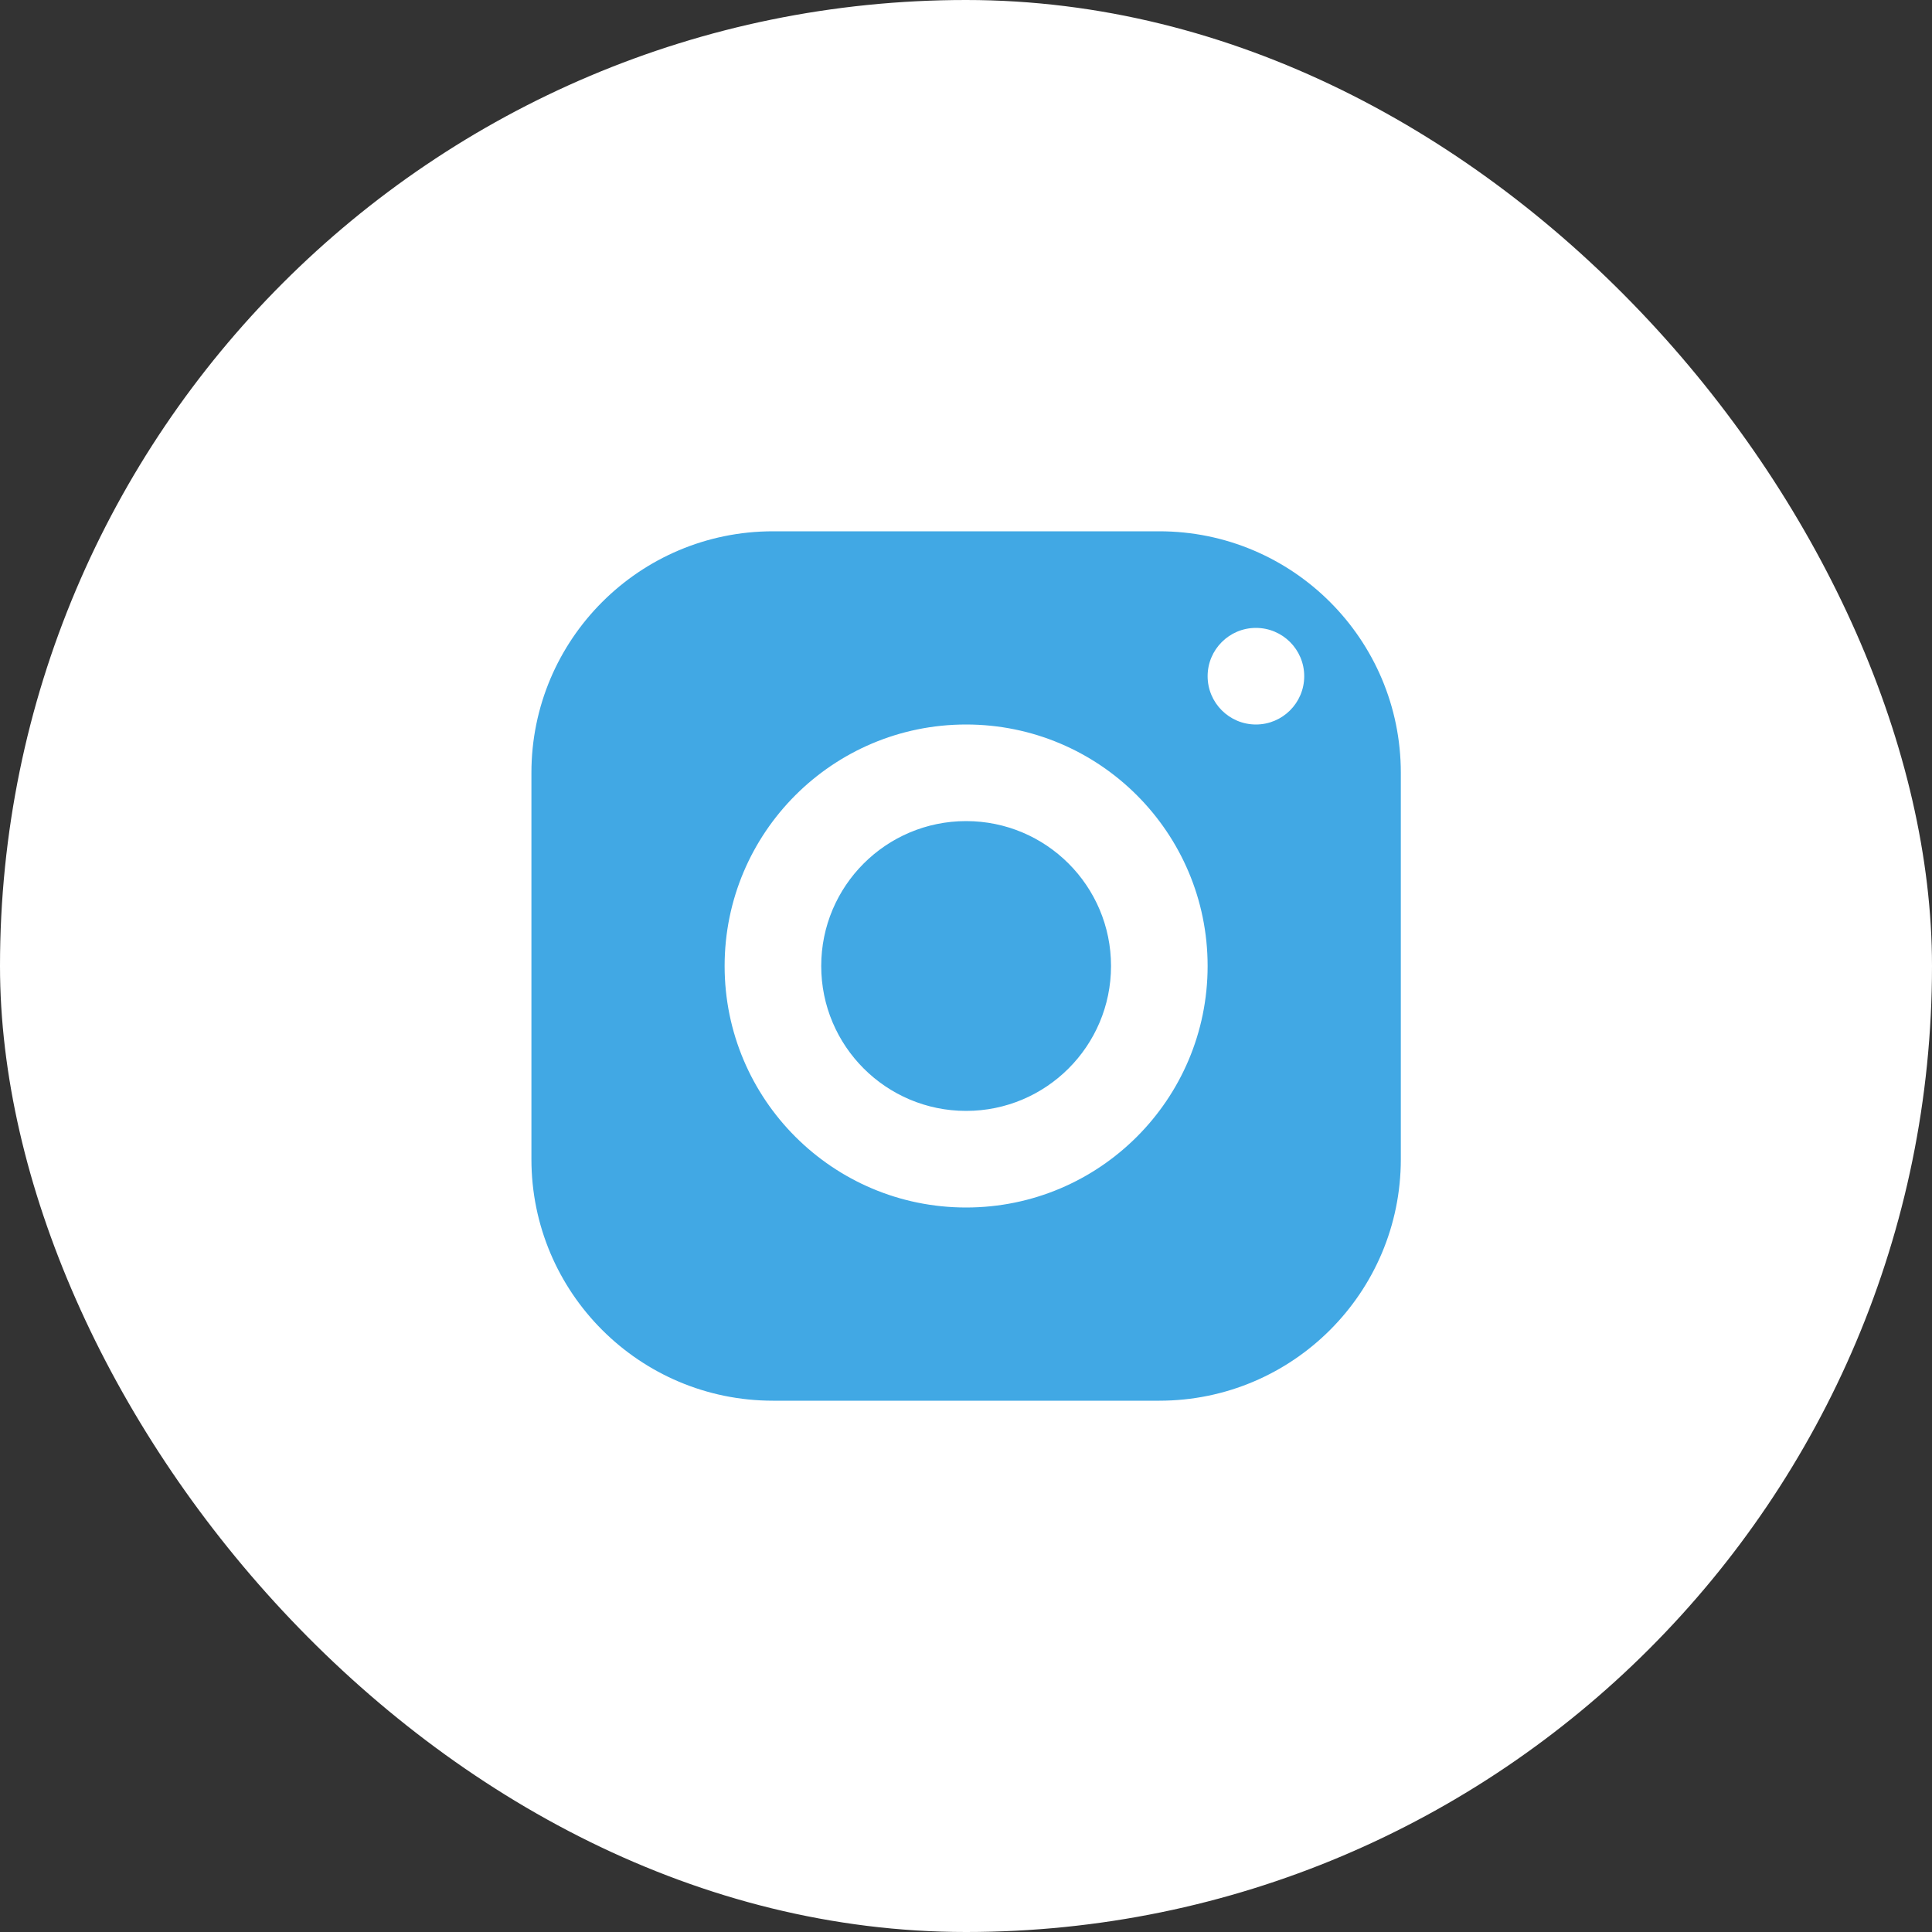 <svg width="48" height="48" viewBox="0 0 48 48" fill="none" xmlns="http://www.w3.org/2000/svg">
<rect x="0" y="0" width="48" height="48" fill="#333333" stroke="none"/>
<rect width="48" height="48" rx="24" fill="white"/>
<path d="M19.203 13.2C15.89 13.2 13.203 15.887 13.203 19.2V28.8C13.203 32.113 15.89 34.8 19.203 34.8H28.803C32.116 34.8 34.803 32.113 34.803 28.8V19.2C34.803 15.887 32.116 13.2 28.803 13.2H19.203ZM31.203 15.6C31.866 15.6 32.403 16.138 32.403 16.8C32.403 17.462 31.866 18 31.203 18C30.541 18 30.003 17.462 30.003 16.8C30.003 16.138 30.541 15.6 31.203 15.6ZM24.003 18C27.316 18 30.003 20.687 30.003 24C30.003 27.313 27.316 30 24.003 30C20.69 30 18.003 27.313 18.003 24C18.003 20.687 20.69 18 24.003 18ZM24.003 20.4C22.015 20.4 20.403 22.012 20.403 24C20.403 25.988 22.015 27.6 24.003 27.6C25.991 27.6 27.603 25.988 27.603 24C27.603 22.012 25.991 20.4 24.003 20.4Z" fill="#41A8E4"/>
</svg>
